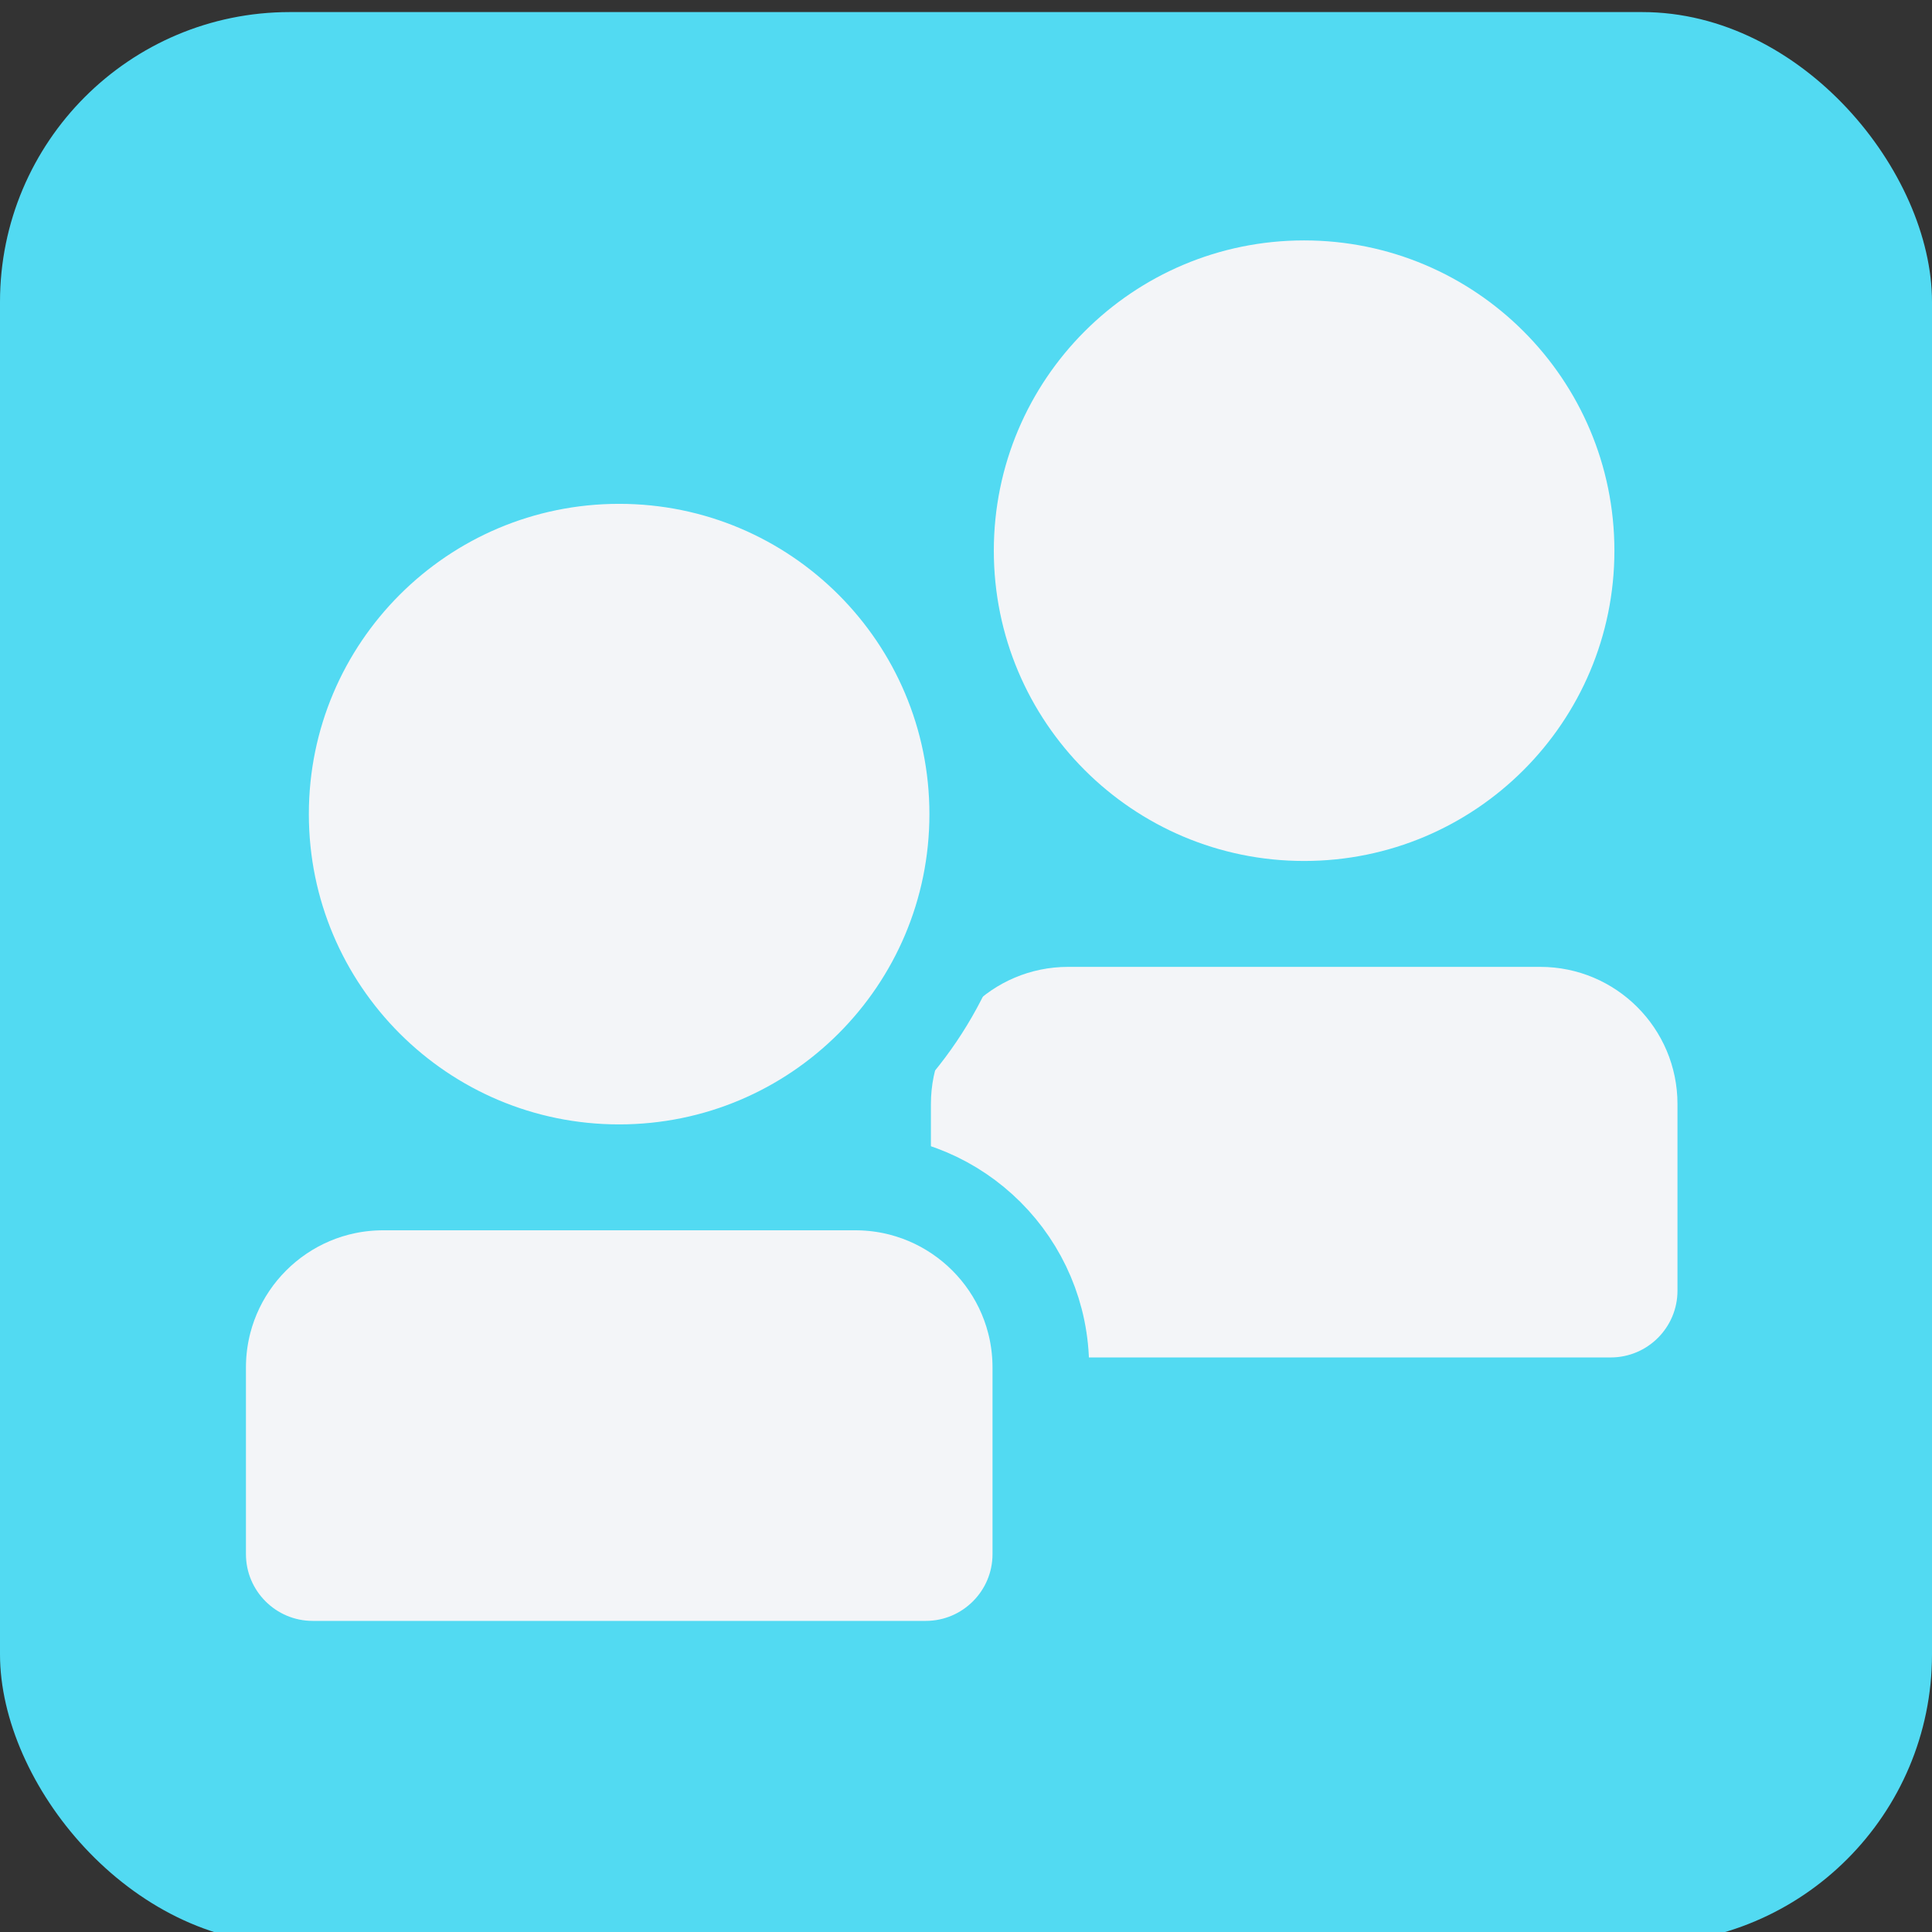 <svg width="80" height="80" viewBox="0 0 80 80" fill="none" xmlns="http://www.w3.org/2000/svg">
<rect x="0" y="0" width="80" height="80" fill="#333333" stroke="none"/>
<g clip-path="url(#clip0_415_7670)">
<rect y="0.5" width="80" height="80" rx="12" fill="#52DAF2"/>
<path d="M54.001 35.651C61.096 35.651 66.849 29.899 66.849 22.803C66.849 15.707 61.096 9.955 54.001 9.955C46.905 9.955 41.152 15.707 41.152 22.803C41.152 29.899 46.905 35.651 54.001 35.651Z" fill="#F3F5F8"/>
<path d="M44.224 40.036H63.778C66.916 40.036 69.461 42.581 69.461 45.718V53.443C69.461 54.97 68.222 56.209 66.694 56.209H41.313C39.786 56.209 38.547 54.97 38.547 53.443V45.718C38.547 42.581 41.092 40.036 44.23 40.036H44.224Z" fill="#F3F5F8"/>
<path d="M25.637 48.559C33.838 48.559 40.485 41.912 40.485 33.711C40.485 25.511 33.838 18.863 25.637 18.863C17.437 18.863 10.789 25.511 10.789 33.711C10.789 41.912 17.437 48.559 25.637 48.559Z" fill="#F3F5F8" stroke="#52DAF2" stroke-width="4"/>
<path d="M35.415 48.944H15.866C15.864 48.944 15.863 48.944 15.861 48.944C11.621 48.947 8.184 52.387 8.184 56.627V64.351C8.184 66.983 10.319 69.118 12.95 69.118H38.331C40.963 69.118 43.098 66.983 43.098 64.351V56.627C43.098 52.385 39.657 48.944 35.415 48.944Z" fill="#F3F5F8" stroke="#52DAF2" stroke-width="4"/>
</g>
<defs>
<clipPath id="clip0_415_7670">
<rect width="80" height="80" fill="white" transform="translate(0 0.5)"/>
</clipPath>
</defs>
</svg>
